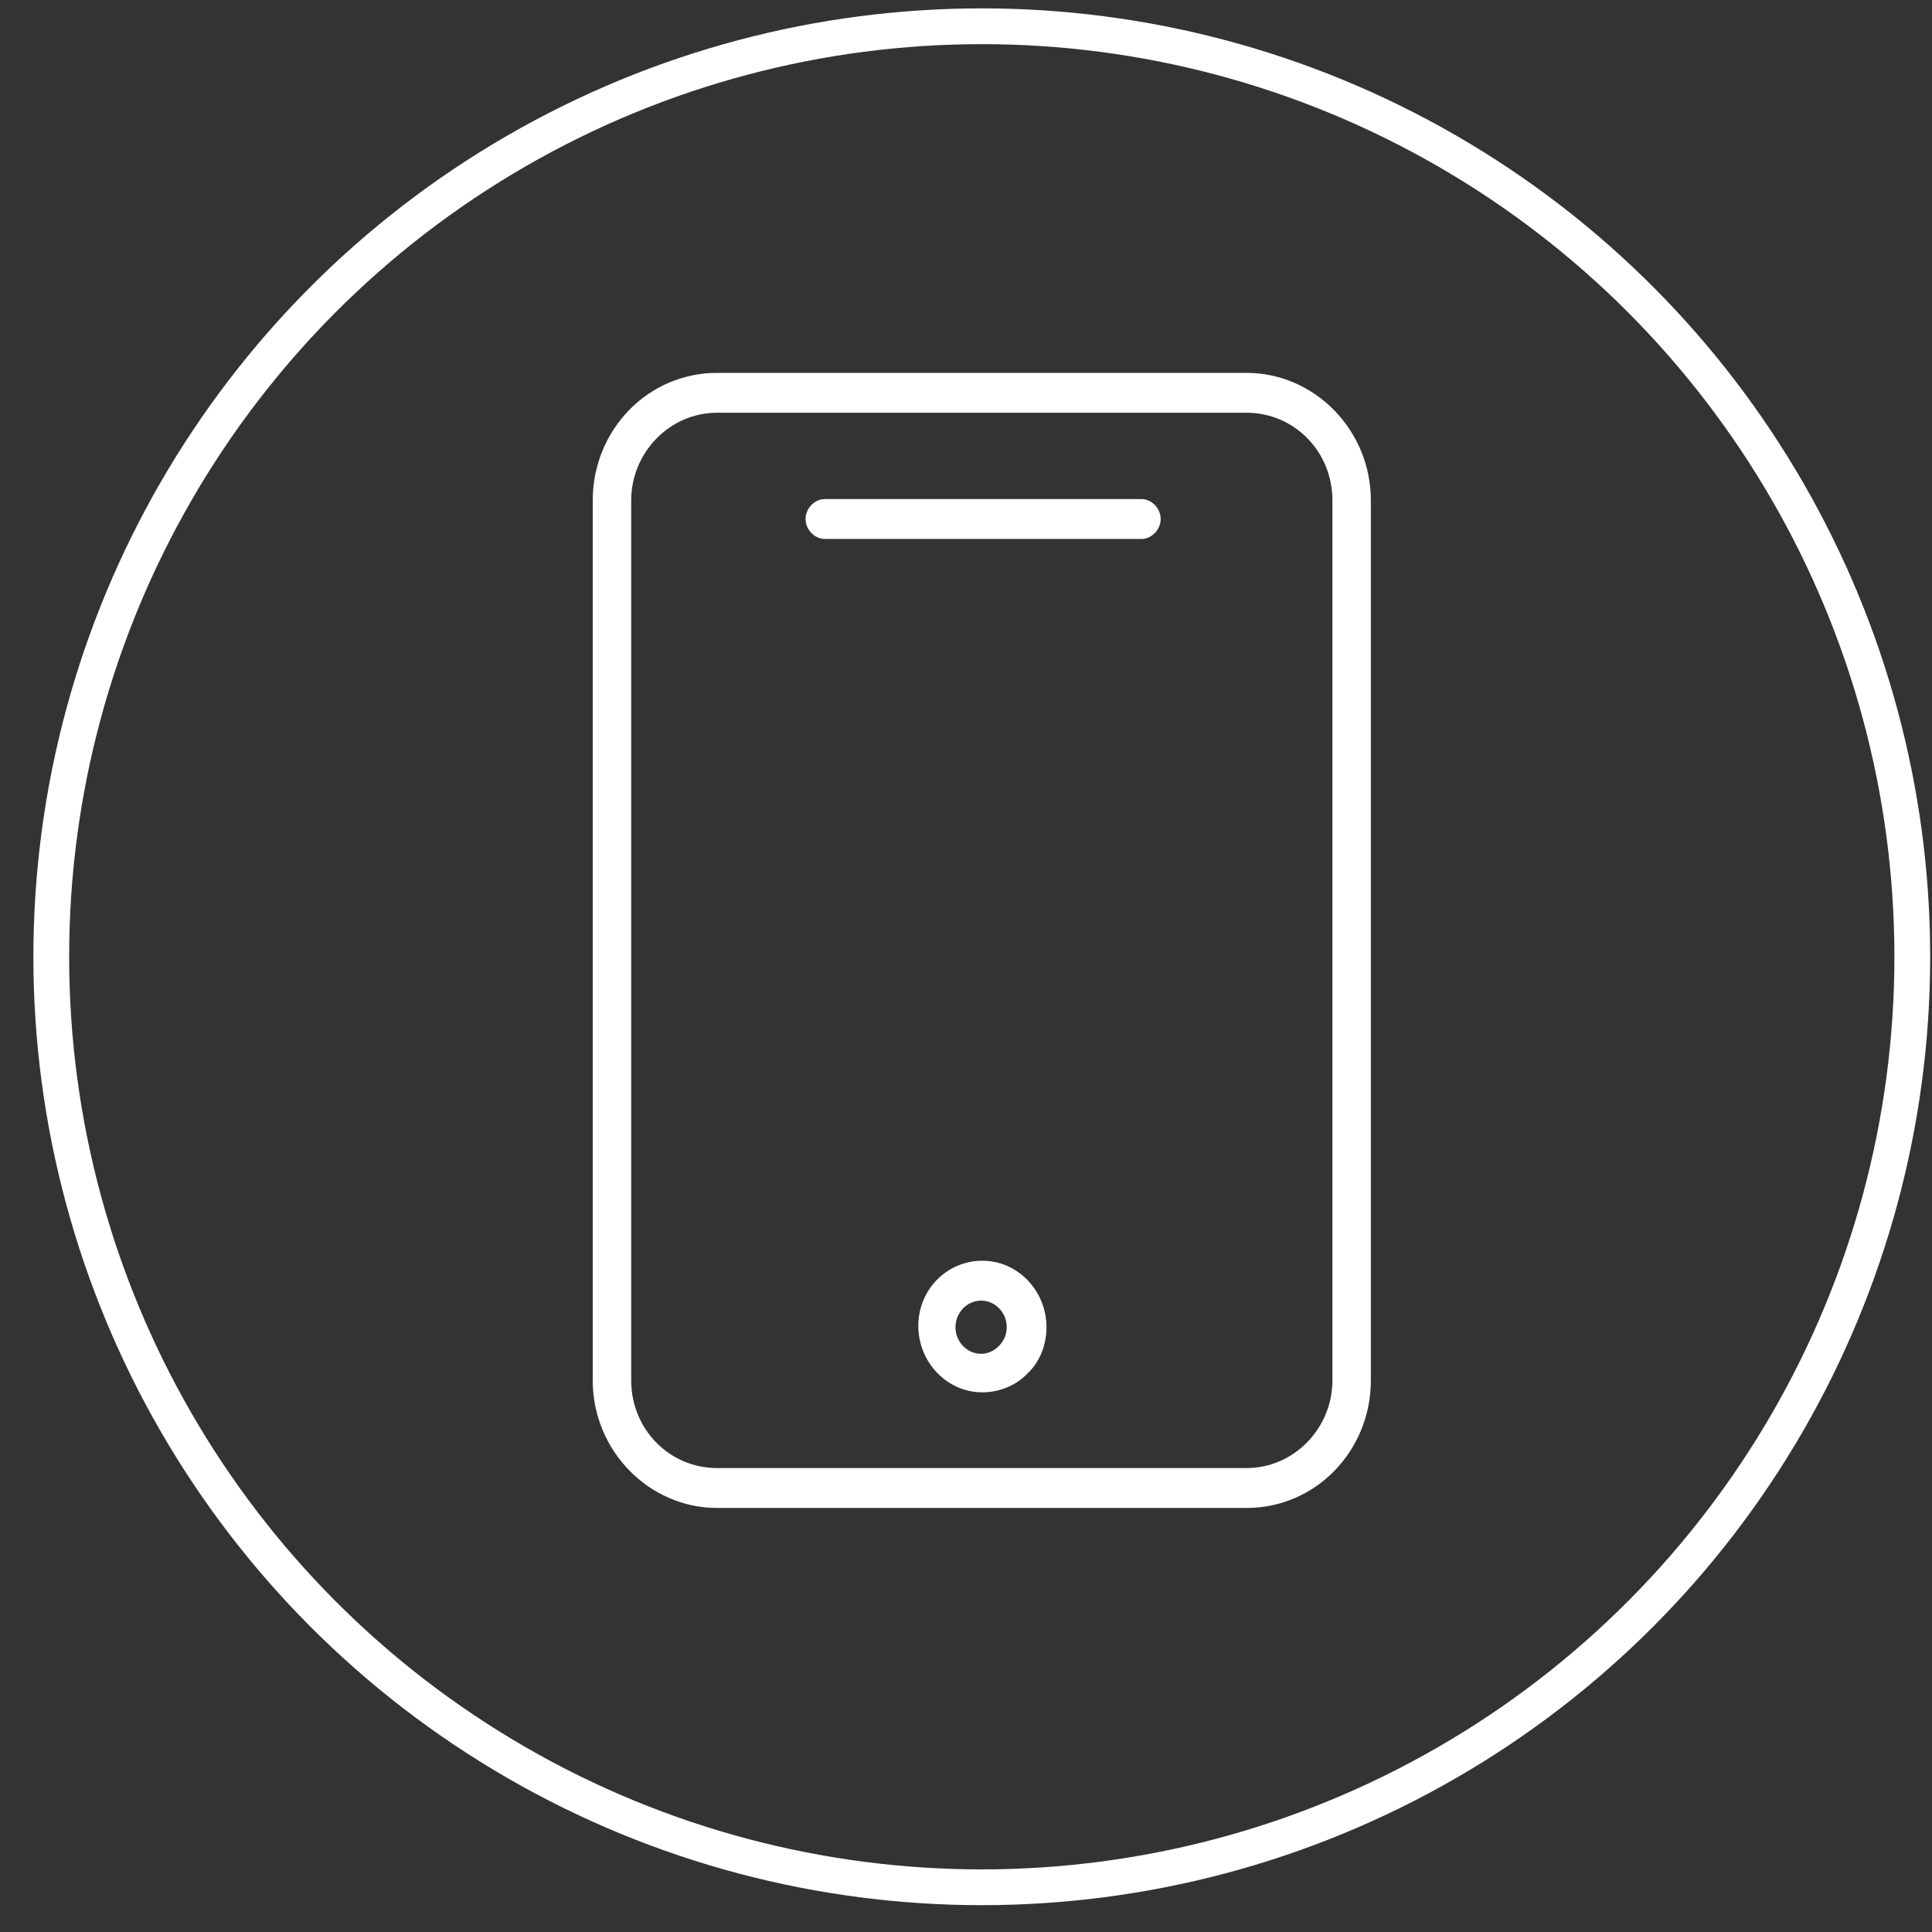 <svg width="54" height="54" viewBox="0 0 54 54" fill="none" xmlns="http://www.w3.org/2000/svg">
<rect x="0" y="0" width="54" height="54" fill="#333333" stroke="none"/>
<circle cx="27.441" cy="26.742" r="26.008" stroke="white"/>
<path d="M20.043 10.422H34.841C36.74 10.422 38.316 12.019 38.316 13.988V38.581C38.316 40.55 36.776 42.148 34.841 42.148H20.043C18.144 42.148 16.567 40.55 16.567 38.581V13.988C16.567 12.019 18.108 10.422 20.043 10.422ZM17.642 38.581C17.642 39.956 18.717 41.033 20.043 41.033H34.841C36.167 41.033 37.242 39.919 37.242 38.581V13.988C37.242 12.614 36.167 11.536 34.841 11.536H20.043C18.717 11.536 17.642 12.651 17.642 13.988V38.581Z" fill="white"/>
<path d="M23.054 13.949H31.904C32.191 13.949 32.441 14.209 32.441 14.507C32.441 14.804 32.191 15.064 31.904 15.064H23.054C22.767 15.064 22.516 14.804 22.516 14.507C22.516 14.209 22.767 13.949 23.054 13.949Z" fill="white"/>
<path d="M27.459 35.238C28.462 35.238 29.25 36.093 29.25 37.096C29.25 37.579 29.071 38.062 28.712 38.396C28.39 38.731 27.924 38.916 27.459 38.916C26.455 38.916 25.667 38.062 25.667 37.059C25.667 36.056 26.455 35.238 27.459 35.238ZM27.423 37.839C27.602 37.839 27.781 37.765 27.924 37.616C28.068 37.468 28.139 37.282 28.139 37.096C28.139 36.687 27.817 36.353 27.423 36.353C27.029 36.353 26.706 36.687 26.706 37.096C26.706 37.505 27.029 37.839 27.423 37.839Z" fill="white"/>
</svg>
